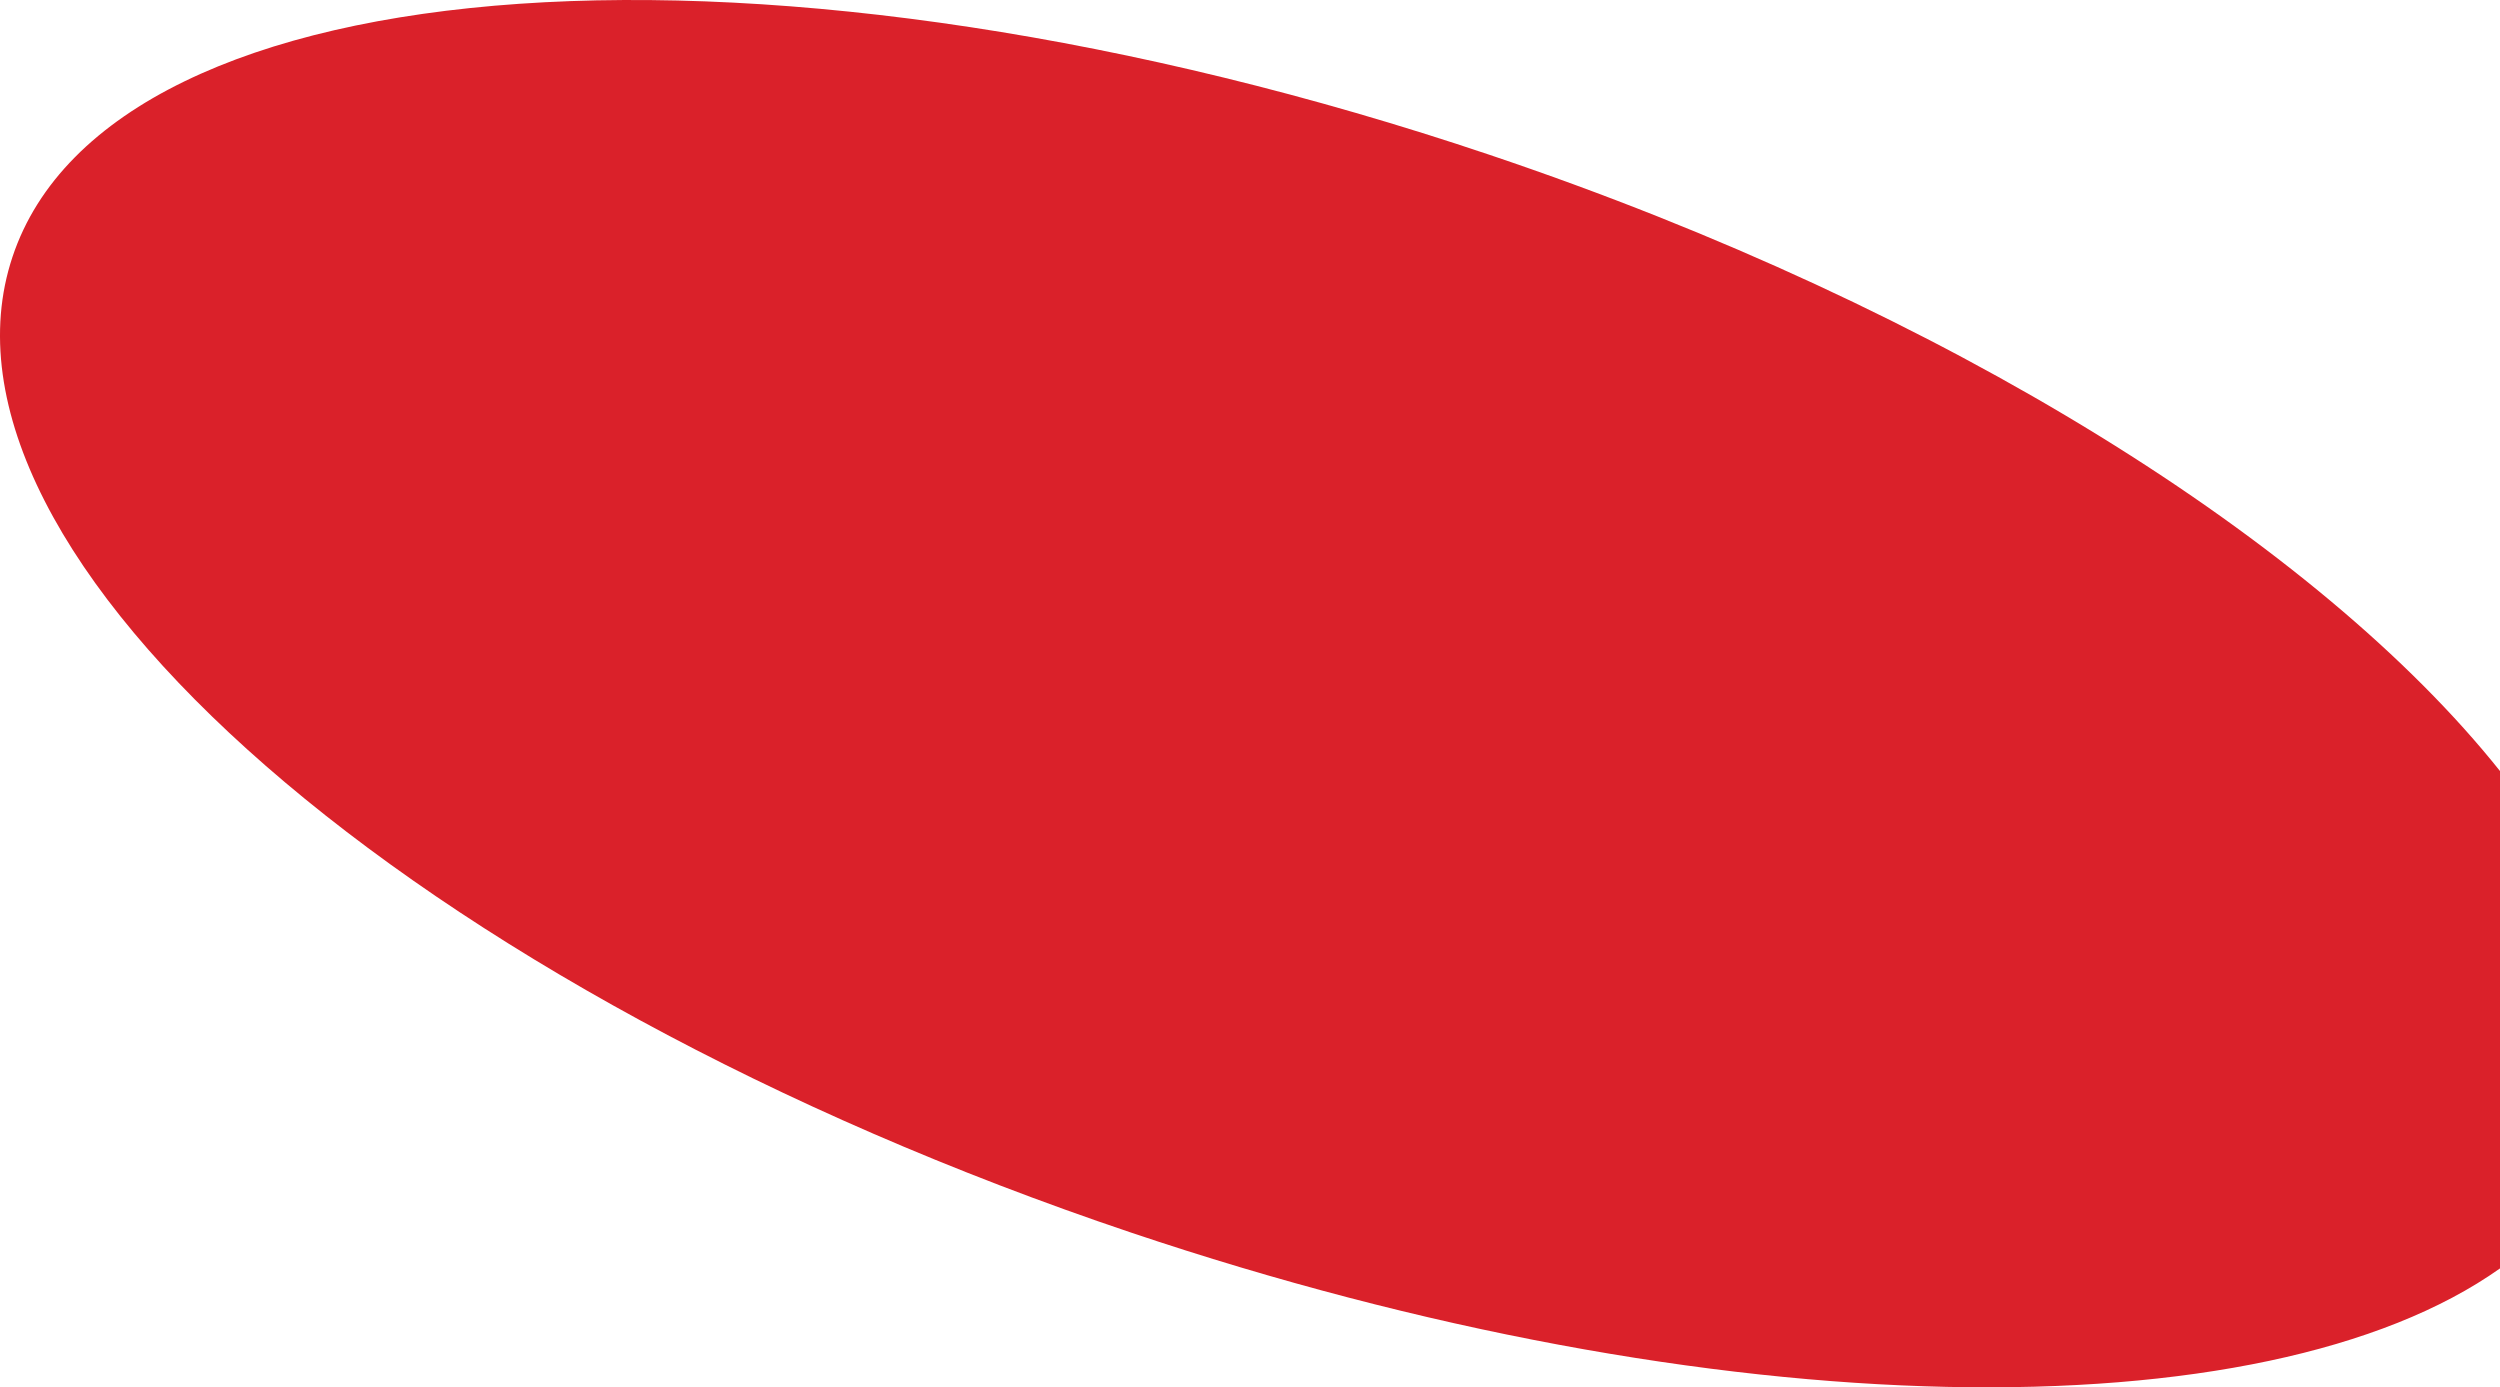 <?xml version="1.0" encoding="utf-8"?>
<!-- Generator: Adobe Illustrator 17.0.0, SVG Export Plug-In . SVG Version: 6.00 Build 0)  -->
<!DOCTYPE svg PUBLIC "-//W3C//DTD SVG 1.1//EN" "http://www.w3.org/Graphics/SVG/1.1/DTD/svg11.dtd">
<svg version="1.1" id="Layer_1" xmlns="http://www.w3.org/2000/svg" xmlns:xlink="http://www.w3.org/1999/xlink" x="0px" y="0px"
	 width="864.645px" height="479.821px" viewBox="0 0 864.645 479.821" style="enable-background:new 0 0 864.645 479.821;"
	 xml:space="preserve">
<path style="fill:#DA212A;" d="M515.143,53.536C267.262-29.89,38.558-14.078,4.317,88.854
	c-34.241,102.932,138.95,254.004,386.831,337.43c202.468,68.142,392.136,70.073,473.497,12.404V266.671
	C802.039,188.157,673.912,106.971,515.143,53.536z"/>
</svg>
